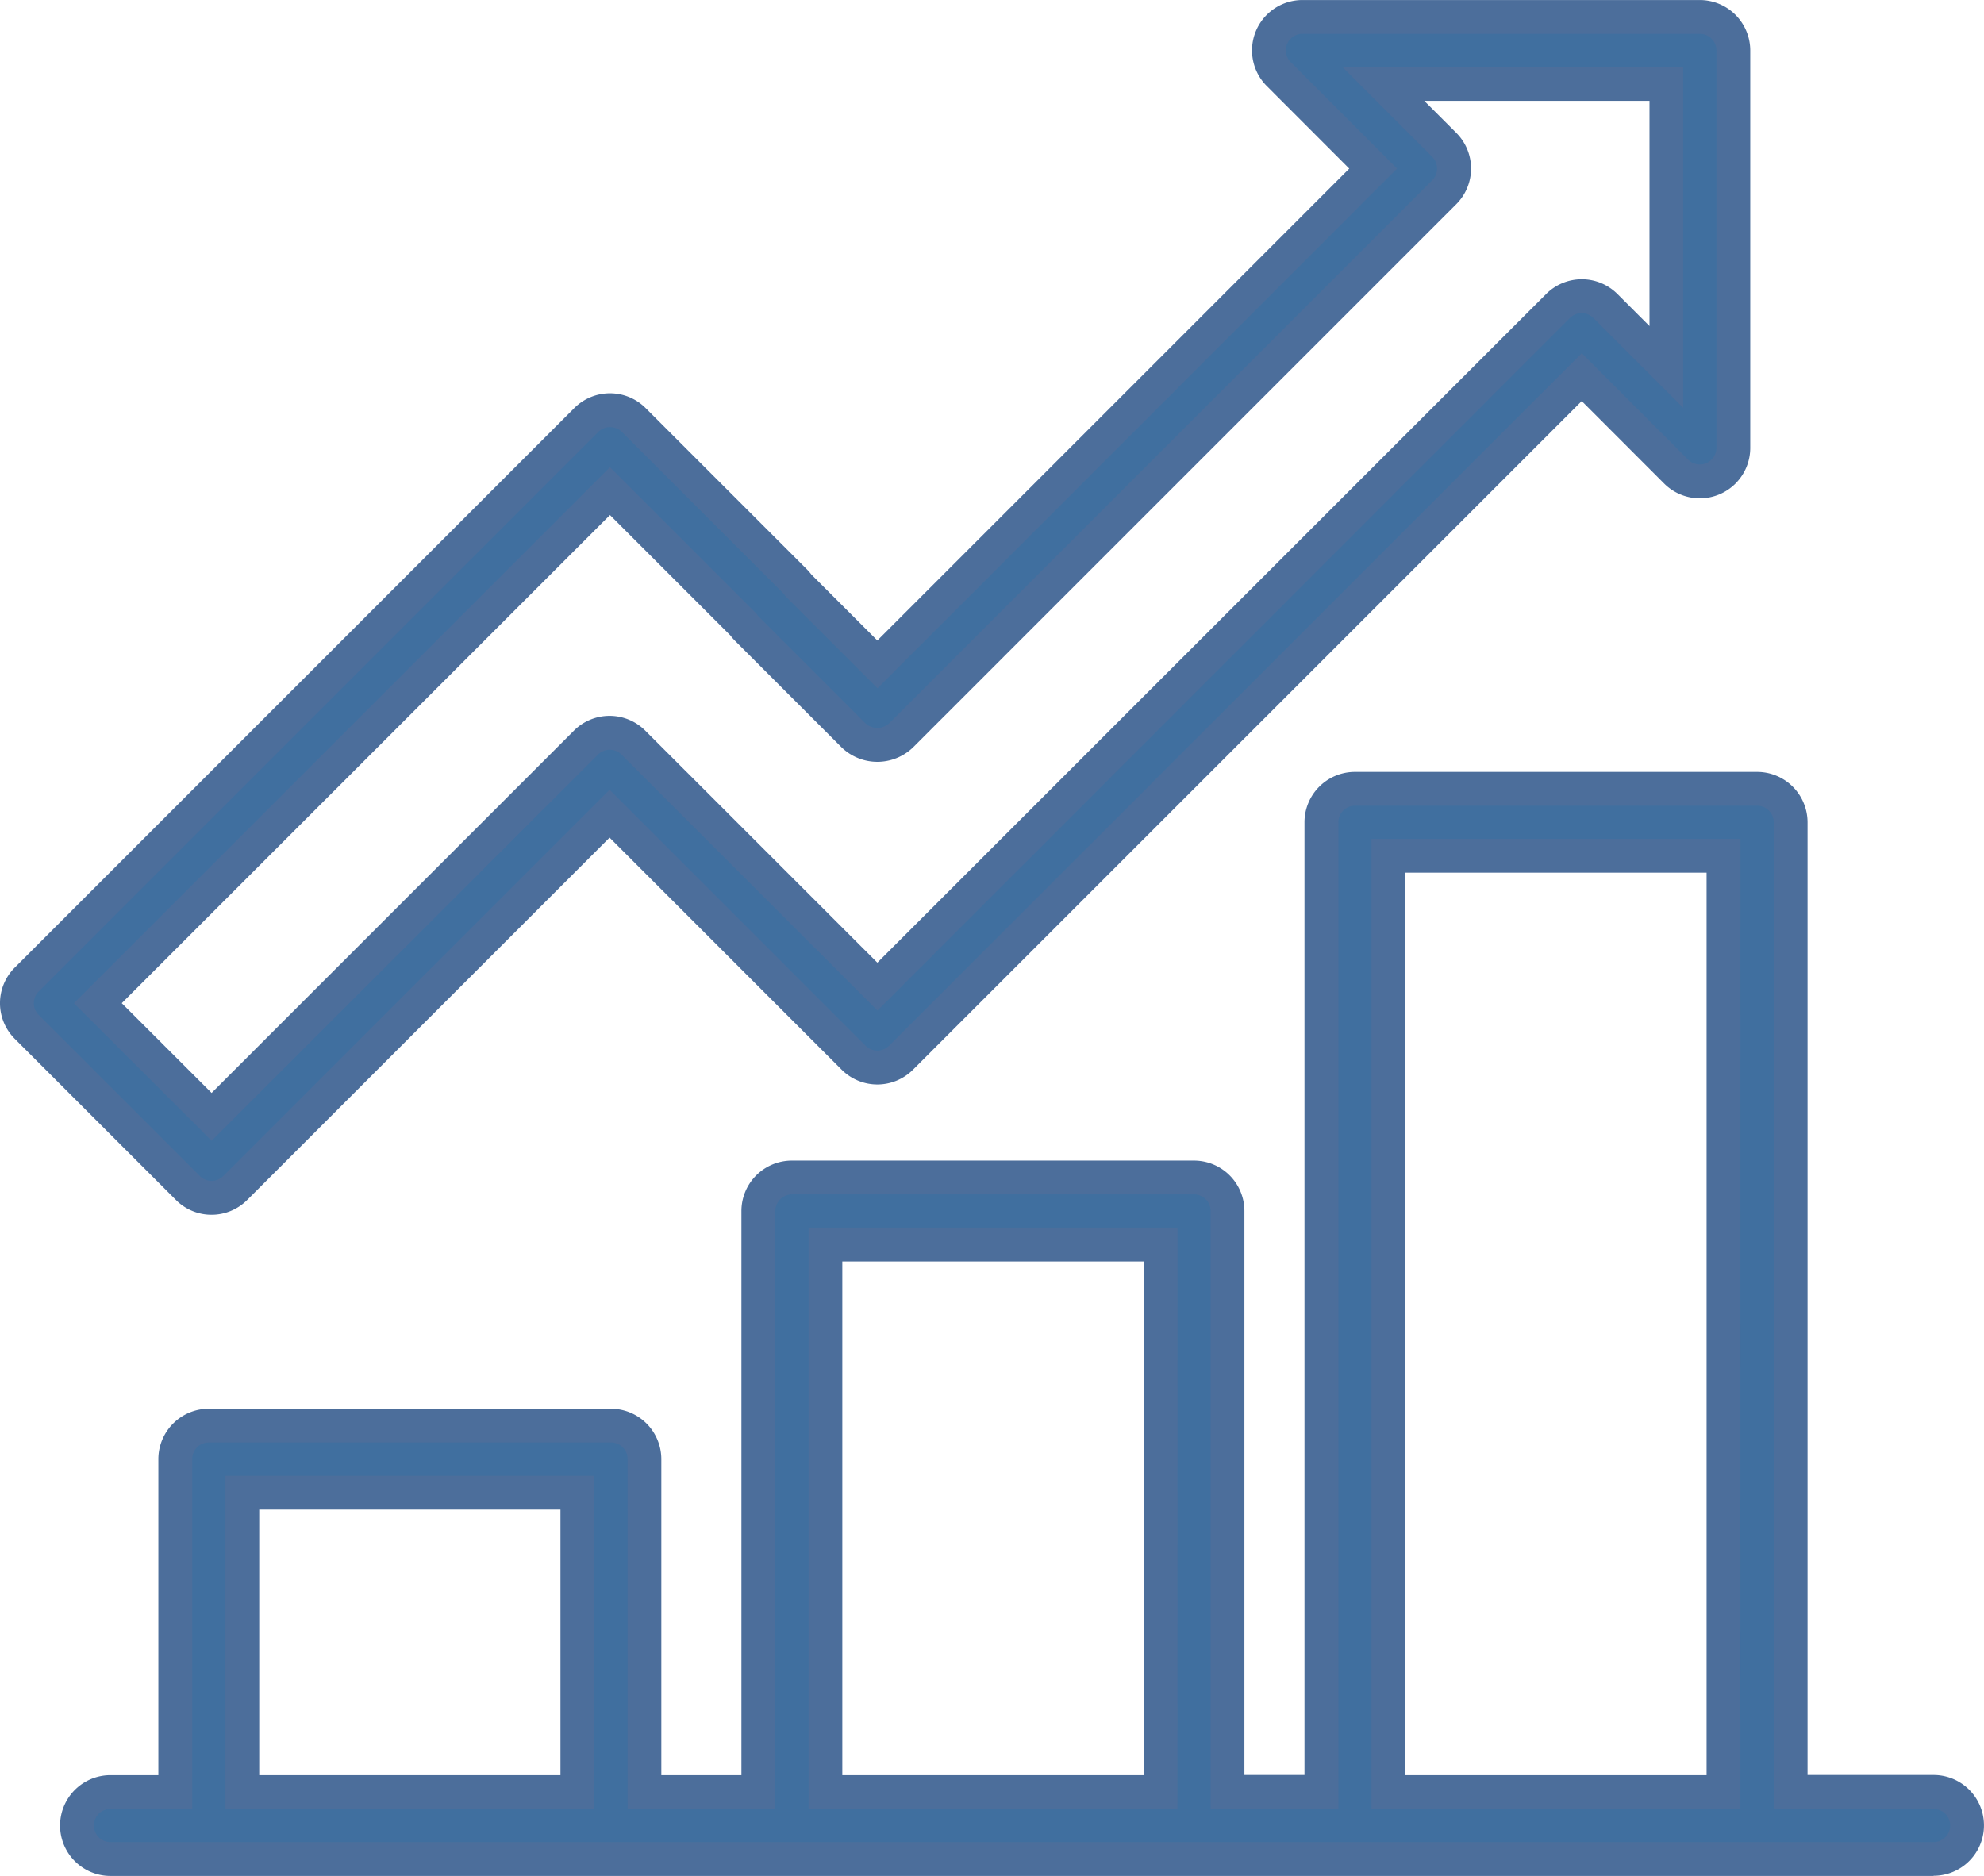 <svg xmlns="http://www.w3.org/2000/svg" width="58.657" height="55.46" viewBox="0 0 58.657 55.46">
  <g id="グループ_12714" data-name="グループ 12714" transform="translate(-131.357 -298.258)">
    <path id="パス_14863" data-name="パス 14863" d="M187.517,338.315h-4.226V309.647a.991.991,0,0,0-.991-.989H170.409a.989.989,0,0,0-.989.989v28.668h-2.776V321.141a.991.991,0,0,0-.989-.991H153.765a.993.993,0,0,0-.991.991v17.174h-3.368v-9.844a.989.989,0,0,0-.991-.989H136.526a.989.989,0,0,0-.991.989v9.844h-1.916a.99.99,0,1,0,0,1.98h53.9a.99.99,0,1,0,0-1.98Zm-40.093,0h-9.906v-8.852h9.906Zm17.241,0h-9.908V322.132h9.908Zm16.644,0H171.4V310.638h9.908Z" transform="translate(1.006 12.922)" fill="#406f9f"/>
    <path id="パス_14863_-_アウトライン" data-name="パス 14863 - アウトライン" d="M187.517,340.8h-53.9a1.49,1.49,0,1,1,0-2.98h1.416v-9.344a1.492,1.492,0,0,1,1.491-1.489h11.888a1.492,1.492,0,0,1,1.491,1.489v9.344h2.368V321.141a1.493,1.493,0,0,1,1.491-1.491h11.891a1.492,1.492,0,0,1,1.489,1.491v16.674h1.776V309.647a1.491,1.491,0,0,1,1.489-1.489H182.3a1.492,1.492,0,0,1,1.491,1.489v28.168h3.726a1.49,1.49,0,1,1,0,2.98Zm-53.9-1.98a.49.49,0,1,0,0,.98h53.9a.49.49,0,1,0,0-.98h-4.726V309.647a.491.491,0,0,0-.491-.489H170.409a.49.49,0,0,0-.489.489v29.168h-3.776V321.141a.491.491,0,0,0-.489-.491H153.765a.492.492,0,0,0-.491.491v17.674h-4.368V328.472a.491.491,0,0,0-.491-.489H136.526a.491.491,0,0,0-.491.489v10.344Zm48.189,0H170.9V310.138h10.908Zm-9.908-1h8.908V311.138H171.9Zm-6.736,1H154.256V321.632h10.908Zm-9.908-1h8.908V322.632h-8.908Zm-7.333,1H137.017v-9.852h10.906Zm-9.906-1h8.906v-7.852h-8.906Z" transform="translate(1.006 12.922)" fill="#4c6e9b"/>
    <path id="パス_14864" data-name="パス 14864" d="M137.613,333.674a.983.983,0,0,0,.7-.29l11.068-11.068,7.216,7.216a.991.991,0,0,0,1.4,0l20.125-20.125,2.789,2.792a.991.991,0,0,0,1.692-.7V299.749a.991.991,0,0,0-.991-.991H169.864a.99.99,0,0,0-.7,1.692l2.789,2.792L157.3,317.9l-2.331-2.331a.984.984,0,0,0-.111-.131l-4.763-4.763a.991.991,0,0,0-1.4,0l-16.543,16.543a.988.988,0,0,0,0,1.4l4.765,4.765A.988.988,0,0,0,137.613,333.674Zm11.778-20.9,3.942,3.942a.982.982,0,0,0,.111.131L156.595,320a1.021,1.021,0,0,0,1.4,0l16.061-16.061a.991.991,0,0,0,0-1.4l-1.8-1.8h8.366v8.366l-1.8-1.8a.991.991,0,0,0-1.4,0L157.3,327.429l-7.216-7.213a.991.991,0,0,0-1.4,0l-11.065,11.065-3.363-3.361Z" transform="translate(0 0)" fill="#406f9f"/>
    <path id="パス_14864_-_アウトライン" data-name="パス 14864 - アウトライン" d="M137.613,334.174a1.481,1.481,0,0,1-1.054-.437l-4.765-4.765a1.488,1.488,0,0,1,0-2.107l16.542-16.542a1.491,1.491,0,0,1,2.109,0l4.763,4.763a1.5,1.5,0,0,1,.138.159l1.95,1.95,13.952-13.952-2.436-2.438a1.49,1.49,0,0,1,1.052-2.546h11.748a1.493,1.493,0,0,1,1.491,1.491V311.5a1.491,1.491,0,0,1-2.546,1.054l-2.436-2.438L158.35,329.885a1.491,1.491,0,0,1-2.109,0l-6.862-6.862-10.714,10.714A1.489,1.489,0,0,1,137.613,334.174Zm11.778-23.288a.488.488,0,0,0-.347.144L132.5,327.573a.488.488,0,0,0,0,.691l4.766,4.766a.488.488,0,0,0,.69,0l11.423-11.423,7.569,7.569a.491.491,0,0,0,.695,0L178.122,308.7l3.143,3.146a.491.491,0,0,0,.838-.347V299.749a.492.492,0,0,0-.491-.491H169.864a.49.49,0,0,0-.345.839l3.143,3.145L157.3,318.608l-2.715-2.715-.025-.036a.489.489,0,0,0-.055-.065l-4.763-4.763A.488.488,0,0,0,149.391,310.886Zm-11.778,21.1-4.071-4.068,15.848-15.848,4.327,4.327.025.036a.485.485,0,0,0,.054.064l3.151,3.151a.523.523,0,0,0,.694,0L173.7,303.589a.491.491,0,0,0,0-.694l-2.654-2.654h10.073v10.073l-2.654-2.654a.491.491,0,0,0-.694,0L157.3,328.136l-7.569-7.567a.491.491,0,0,0-.695,0Zm-2.656-4.068,2.656,2.654,10.712-10.712a1.491,1.491,0,0,1,2.109,0l6.862,6.86,19.772-19.769a1.491,1.491,0,0,1,2.109,0l.947.947v-6.659h-6.659l.947.947a1.491,1.491,0,0,1,0,2.109L158.35,320.357a1.521,1.521,0,0,1-2.109,0l-3.151-3.151a1.5,1.5,0,0,1-.138-.159l-3.561-3.561Z" transform="translate(0 0)" fill="#4c6e9b"/>
  </g>
</svg>
